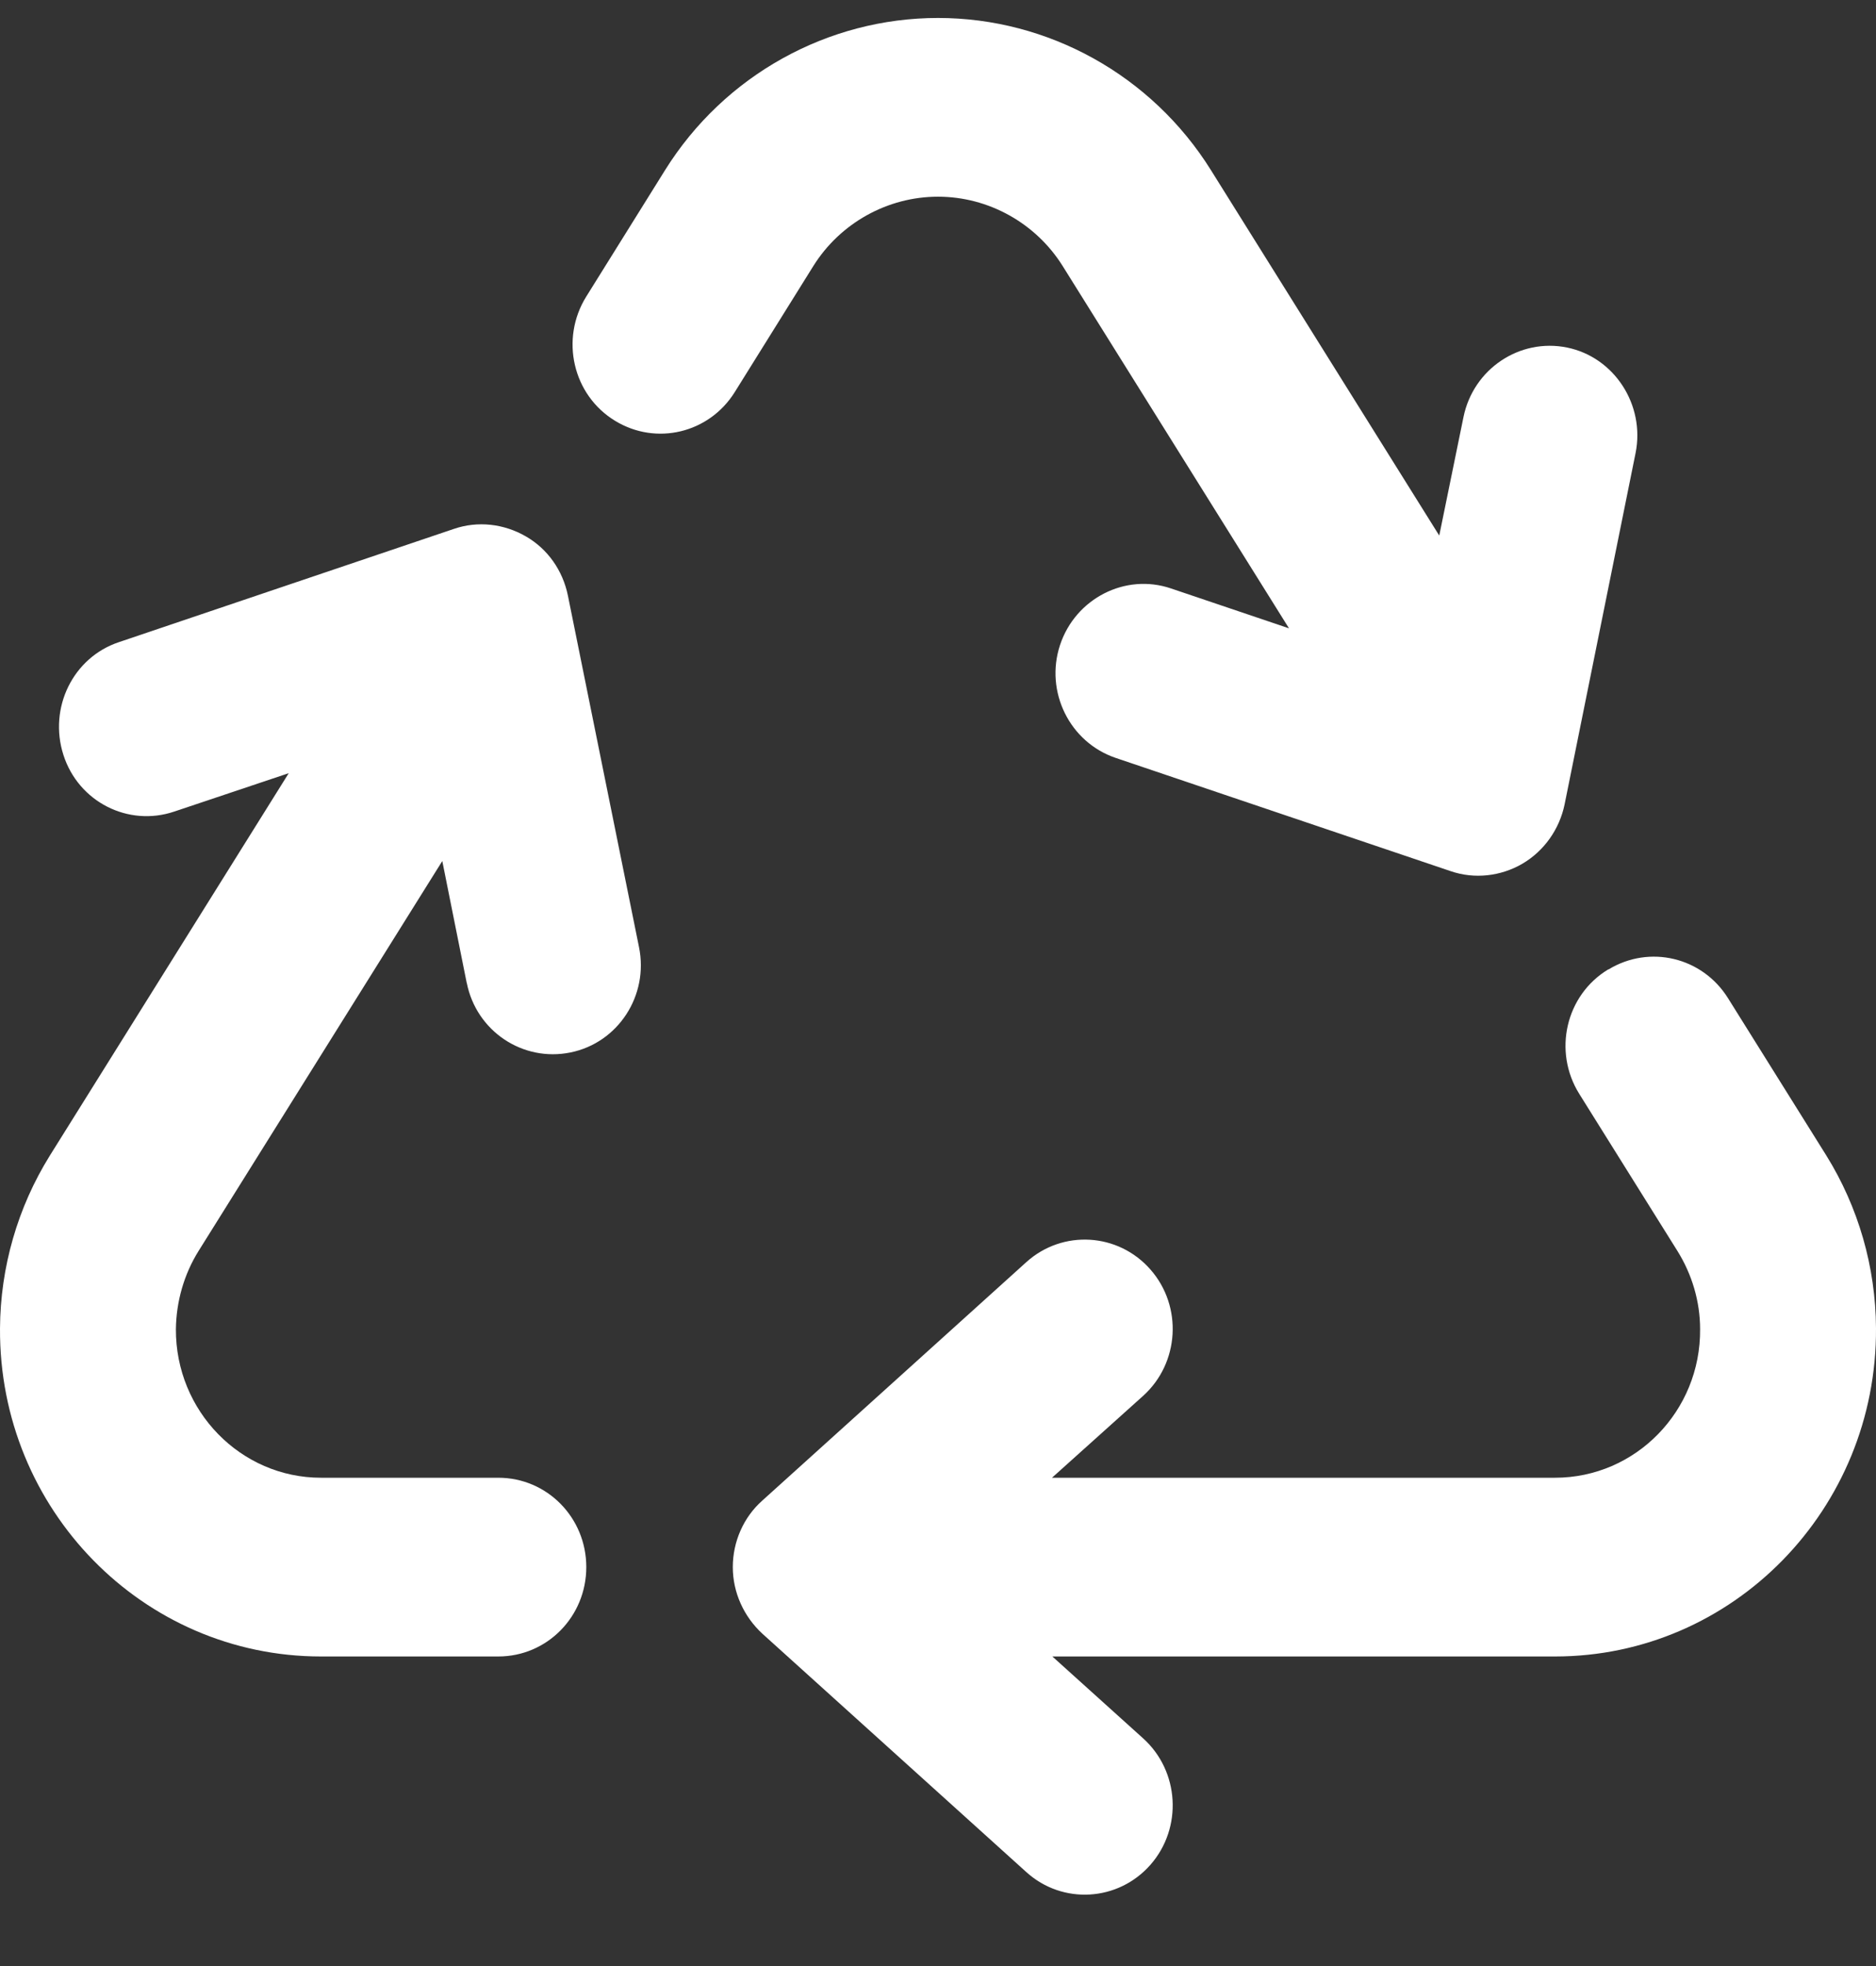 <svg width="21" height="22" viewBox="0 0 21 22" fill="none" xmlns="http://www.w3.org/2000/svg">
<rect x="0" y="0" width="21" height="22" fill="#333333" stroke="none"/>
<path d="M7.444 1.905C8.109 0.839 9.27 0.201 10.5 0.201C11.73 0.201 12.891 0.839 13.556 1.905L16.111 5.993L16.382 4.668C16.492 4.127 17.013 3.781 17.542 3.889C18.071 3.997 18.416 4.531 18.309 5.068L17.514 9.002C17.456 9.281 17.284 9.523 17.042 9.665C16.8 9.806 16.505 9.84 16.238 9.748L12.489 8.481C11.973 8.306 11.694 7.739 11.866 7.218C12.038 6.698 12.596 6.41 13.109 6.585L14.429 7.031L11.895 2.976C11.595 2.497 11.066 2.201 10.5 2.201C9.934 2.201 9.405 2.497 9.105 2.976L8.224 4.389C7.937 4.847 7.346 4.989 6.887 4.71C6.411 4.422 6.267 3.793 6.563 3.318L7.444 1.905ZM18.006 10.848C18.465 10.569 19.056 10.71 19.343 11.169L20.442 12.927C20.803 13.507 20.996 14.177 21 14.861C21.012 16.886 19.4 18.536 17.407 18.536H11.78L12.797 19.453C13.203 19.82 13.24 20.453 12.879 20.866C12.518 21.278 11.895 21.316 11.489 20.949L8.535 18.282C8.326 18.09 8.203 17.819 8.203 17.536C8.203 17.253 8.322 16.978 8.535 16.79L11.489 14.123C11.895 13.757 12.518 13.794 12.879 14.207C13.24 14.619 13.203 15.252 12.797 15.619L11.776 16.536H17.407C18.309 16.536 19.039 15.79 19.031 14.873C19.031 14.565 18.941 14.261 18.777 13.998L17.678 12.24C17.382 11.765 17.526 11.136 18.002 10.848H18.006ZM5.225 11.002L4.951 9.635L2.223 13.998C2.059 14.261 1.973 14.565 1.969 14.873C1.965 15.79 2.695 16.536 3.593 16.536H5.578C6.124 16.536 6.563 16.982 6.563 17.536C6.563 18.09 6.124 18.536 5.578 18.536H3.593C1.6 18.536 -0.012 16.89 6.99802e-05 14.865C0.004 14.182 0.197 13.511 0.558 12.931L3.232 8.652L1.952 9.081C1.436 9.256 0.878 8.973 0.71 8.448C0.541 7.923 0.816 7.356 1.333 7.185L5.082 5.918C5.348 5.827 5.64 5.86 5.886 6.002C6.132 6.143 6.3 6.385 6.357 6.664L7.153 10.598C7.264 11.14 6.919 11.669 6.386 11.777C5.853 11.886 5.332 11.54 5.225 10.998V11.002Z" fill="white"/>
</svg>
